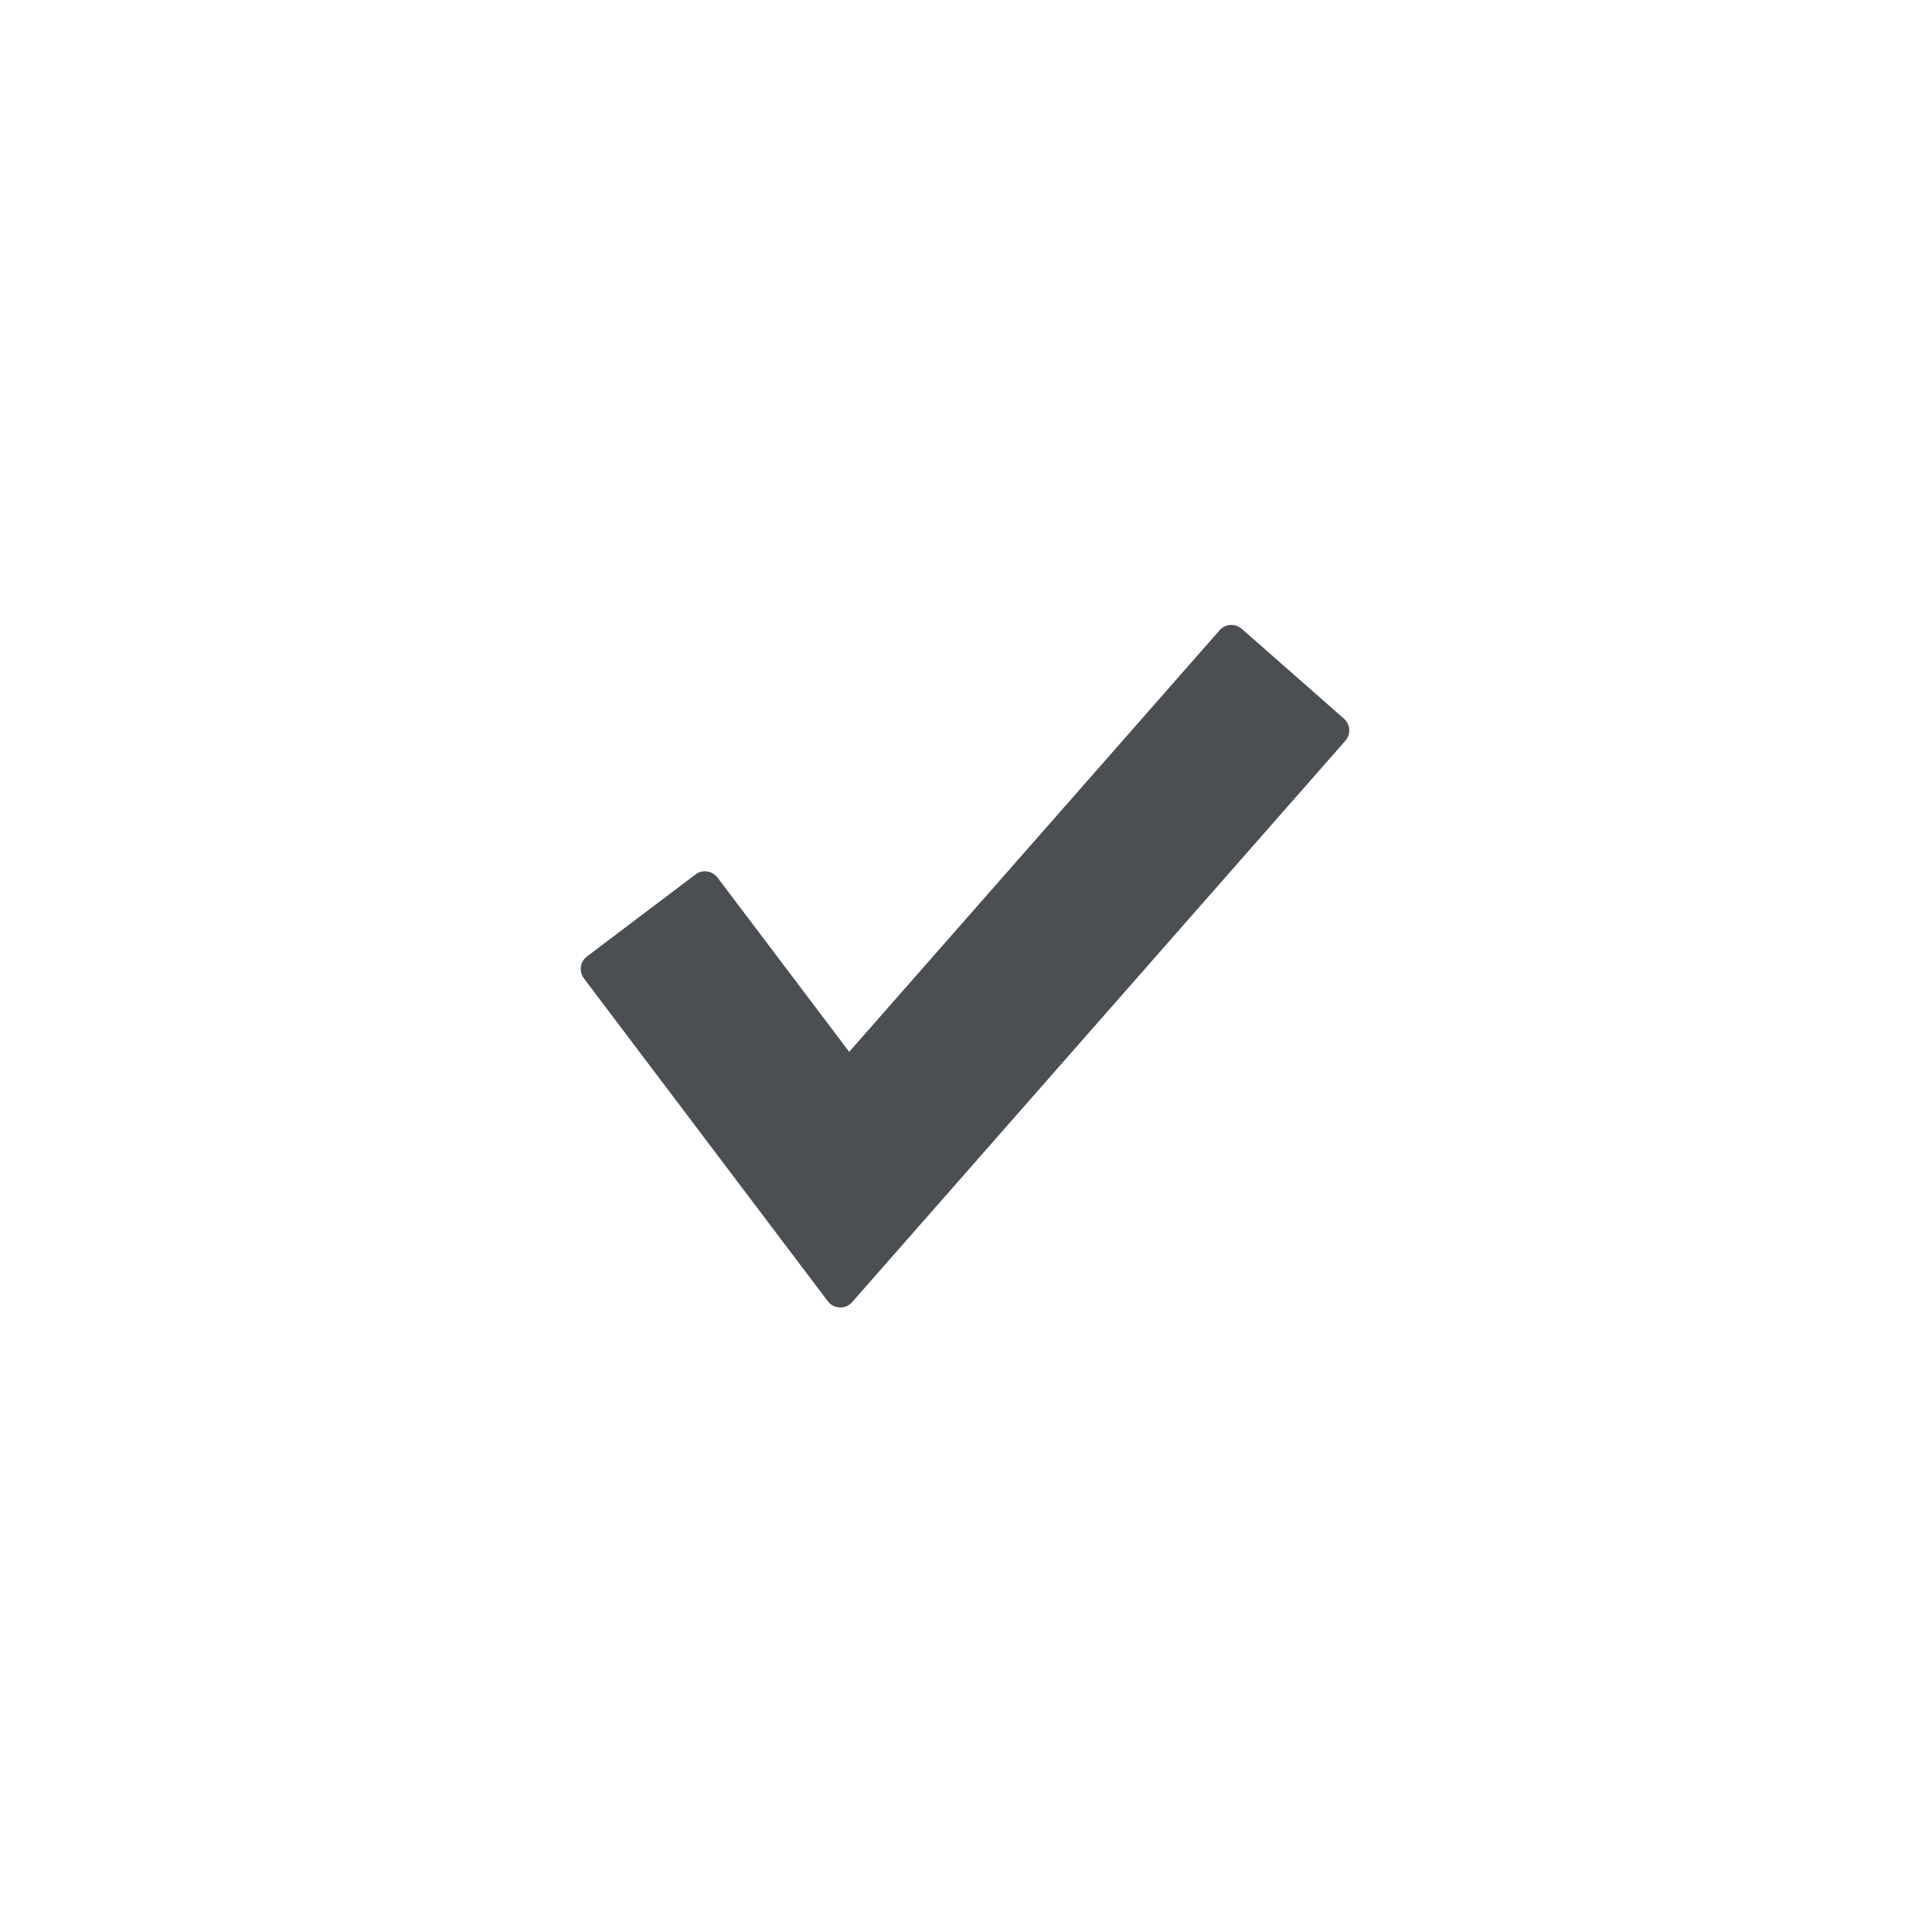 <svg xmlns="http://www.w3.org/2000/svg" xmlns:xlink="http://www.w3.org/1999/xlink" width="1080" zoomAndPan="magnify" viewBox="0 0 810 810" height="1080" preserveAspectRatio="xMidYMid meet" version="1.0"><defs><clipPath id="7f49245b98"><path d="M 243.477 262.016 L 566 262.016 L 566 548.156 L 243.477 548.156 Z M 243.477 262.016 " clip-rule="nonzero"/></clipPath></defs><g clip-path="url(#7f49245b98)"><path fill="#4b4f54" d="M 563.43 301.273 L 520.625 263.645 C 519.305 262.5 517.562 261.887 515.84 262.016 C 514.082 262.129 512.457 262.934 511.312 264.258 L 356.031 440.984 L 300.82 367.914 C 299.754 366.527 298.191 365.609 296.469 365.352 C 294.727 365.109 292.973 365.562 291.57 366.641 L 246.105 400.984 C 243.188 403.176 242.609 407.32 244.816 410.219 L 347.039 545.531 C 348.234 547.125 350.086 548.074 352.07 548.156 L 352.309 548.156 C 354.211 548.156 356.016 547.352 357.273 545.918 L 564.027 310.59 C 566.445 307.867 566.172 303.676 563.43 301.273 Z M 563.43 301.273 " fill-opacity="1" fill-rule="nonzero"/></g></svg>